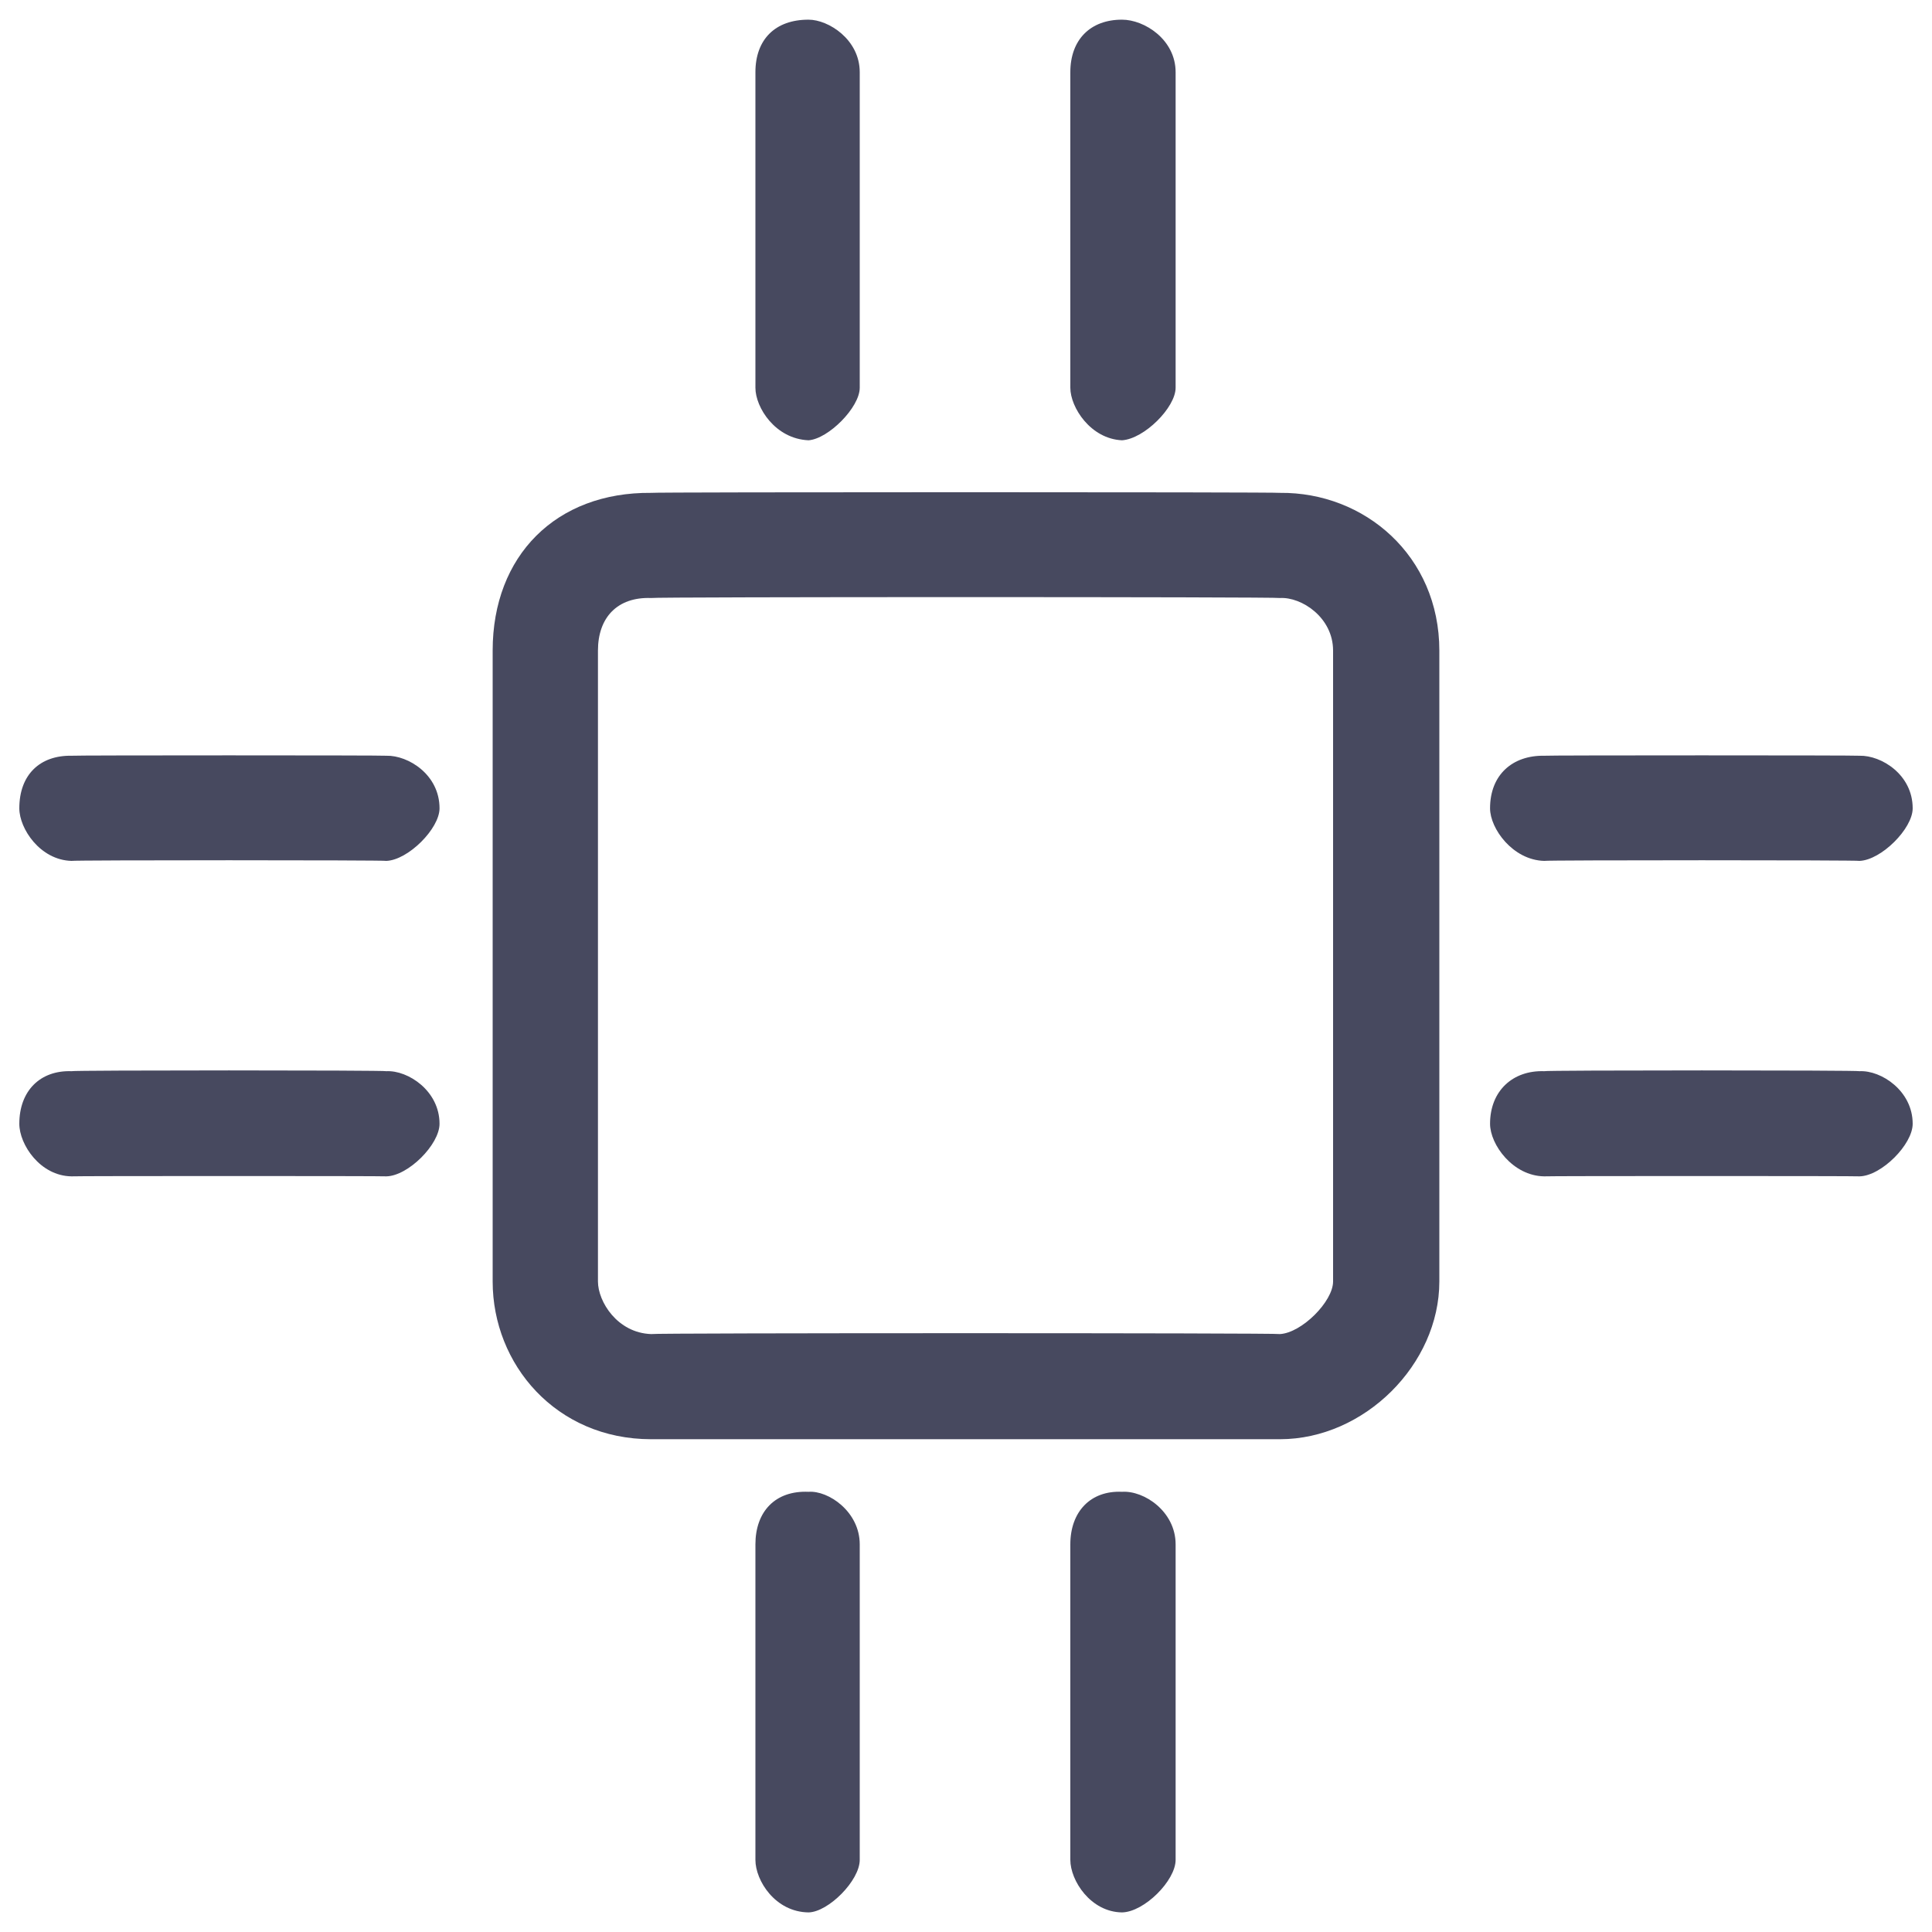 <svg xmlns="http://www.w3.org/2000/svg" version="1.1" xmlns:xlink="http://www.w3.org/1999/xlink" width="100%" height="100%" id="svgWorkerArea" viewBox="0 0 400 400" xmlns:artdraw="https://artdraw.muisca.co" style="background: white;"><defs id="defsdoc"><pattern id="patternBool" x="0" y="0" width="10" height="10" patternUnits="userSpaceOnUse" patternTransform="rotate(35)"><circle cx="5" cy="5" r="4" style="stroke: none;fill: #ff000070;"></circle></pattern></defs><g id="fileImp-423674370" class="cosito"><path id="pathImp-795219805" clip-rule="evenodd" fill="#47495F" fill-rule="evenodd" class="grouped" d="M102 134.697C102 115.062 115.1 101.862 134.8 102.041 134.8 101.862 265 101.862 265 102.041 282.5 101.862 298 115.062 298 134.697 298 134.562 298 264.962 298 265.32 298 282.462 282.5 297.962 265 297.976 265 297.962 134.8 297.962 134.8 297.976 115.1 297.962 102 282.462 102 265.32 102 264.962 102 134.562 102 134.697 102 134.562 102 134.562 102 134.697M134.8 123.812C127.8 123.562 123.8 127.862 123.8 134.697 123.8 134.562 123.8 264.962 123.8 265.32 123.8 269.462 127.8 275.962 134.8 276.205 134.8 275.962 265 275.962 265 276.205 269.5 275.962 276 269.462 276 265.32 276 264.962 276 134.562 276 134.697 276 127.862 269.5 123.562 265 123.812 265 123.562 134.8 123.562 134.8 123.812 134.8 123.562 134.8 123.562 134.8 123.812"></path><path id="pathImp-94572099" clip-rule="evenodd" fill="#47495F" fill-rule="evenodd" class="grouped" d="M167.4 4.074C171.5 4.062 178 8.162 178 14.959 178 14.762 178 80.062 178 80.271 178 84.362 171.5 90.862 167.4 91.156 160.5 90.862 156.4 84.362 156.4 80.271 156.4 80.062 156.4 14.762 156.4 14.959 156.4 8.162 160.5 4.062 167.4 4.074 167.4 4.062 167.4 4.062 167.4 4.074"></path><path id="pathImp-661176738" clip-rule="evenodd" fill="#47495F" fill-rule="evenodd" class="grouped" d="M232.3 4.074C236.9 4.062 243.4 8.162 243.4 14.959 243.4 14.762 243.4 80.062 243.4 80.271 243.4 84.362 236.9 90.862 232.3 91.156 225.8 90.862 221.6 84.362 221.6 80.271 221.6 80.062 221.6 14.762 221.6 14.959 221.6 8.162 225.8 4.062 232.3 4.074 232.3 4.062 232.3 4.062 232.3 4.074"></path><path id="pathImp-181099250" clip-rule="evenodd" fill="#47495F" fill-rule="evenodd" class="grouped" d="M4 232.665C4 225.862 8.3 221.562 14.8 221.779 14.8 221.562 80 221.562 80 221.779 84.5 221.562 91 225.862 91 232.665 91 236.962 84.5 243.462 80 243.55 80 243.462 14.8 243.462 14.8 243.55 8.3 243.462 4 236.962 4 232.665 4 232.362 4 232.362 4 232.665"></path><path id="pathImp-79408118" clip-rule="evenodd" fill="#47495F" fill-rule="evenodd" class="grouped" d="M308.5 232.665C308.5 225.862 313.2 221.562 319.7 221.779 319.7 221.562 385 221.562 385 221.779 389.5 221.562 396 225.862 396 232.665 396 236.962 389.5 243.462 385 243.55 385 243.462 319.7 243.462 319.7 243.55 313.2 243.462 308.5 236.962 308.5 232.665 308.5 232.362 308.5 232.362 308.5 232.665"></path><path id="pathImp-666147656" clip-rule="evenodd" fill="#47495F" fill-rule="evenodd" class="grouped" d="M4 167.353C4 160.362 8.3 156.362 14.8 156.468 14.8 156.362 80 156.362 80 156.468 84.5 156.362 91 160.362 91 167.353 91 171.562 84.5 178.062 80 178.238 80 178.062 14.8 178.062 14.8 178.238 8.3 178.062 4 171.562 4 167.353 4 167.262 4 167.262 4 167.353"></path><path id="pathImp-679030546" clip-rule="evenodd" fill="#47495F" fill-rule="evenodd" class="grouped" d="M308.5 167.353C308.5 160.362 313.2 156.362 319.7 156.468 319.7 156.362 385 156.362 385 156.468 389.5 156.362 396 160.362 396 167.353 396 171.562 389.5 178.062 385 178.238 385 178.062 319.7 178.062 319.7 178.238 313.2 178.062 308.5 171.562 308.5 167.353 308.5 167.262 308.5 167.262 308.5 167.353"></path><path id="pathImp-512586416" clip-rule="evenodd" fill="#47495F" fill-rule="evenodd" class="grouped" d="M167.4 308.861C171.5 308.562 178 312.962 178 319.747 178 319.462 178 384.962 178 385.058 178 389.362 171.5 395.862 167.4 395.943 160.5 395.862 156.4 389.362 156.4 385.058 156.4 384.962 156.4 319.462 156.4 319.747 156.4 312.962 160.5 308.562 167.4 308.861 167.4 308.562 167.4 308.562 167.4 308.861"></path><path id="pathImp-706705761" clip-rule="evenodd" fill="#47495F" fill-rule="evenodd" class="grouped" d="M232.3 308.861C236.9 308.562 243.4 312.962 243.4 319.747 243.4 319.462 243.4 384.962 243.4 385.058 243.4 389.362 236.9 395.862 232.3 395.943 225.8 395.862 221.6 389.362 221.6 385.058 221.6 384.962 221.6 319.462 221.6 319.747 221.6 312.962 225.8 308.562 232.3 308.861 232.3 308.562 232.3 308.562 232.3 308.861"></path></g></svg>